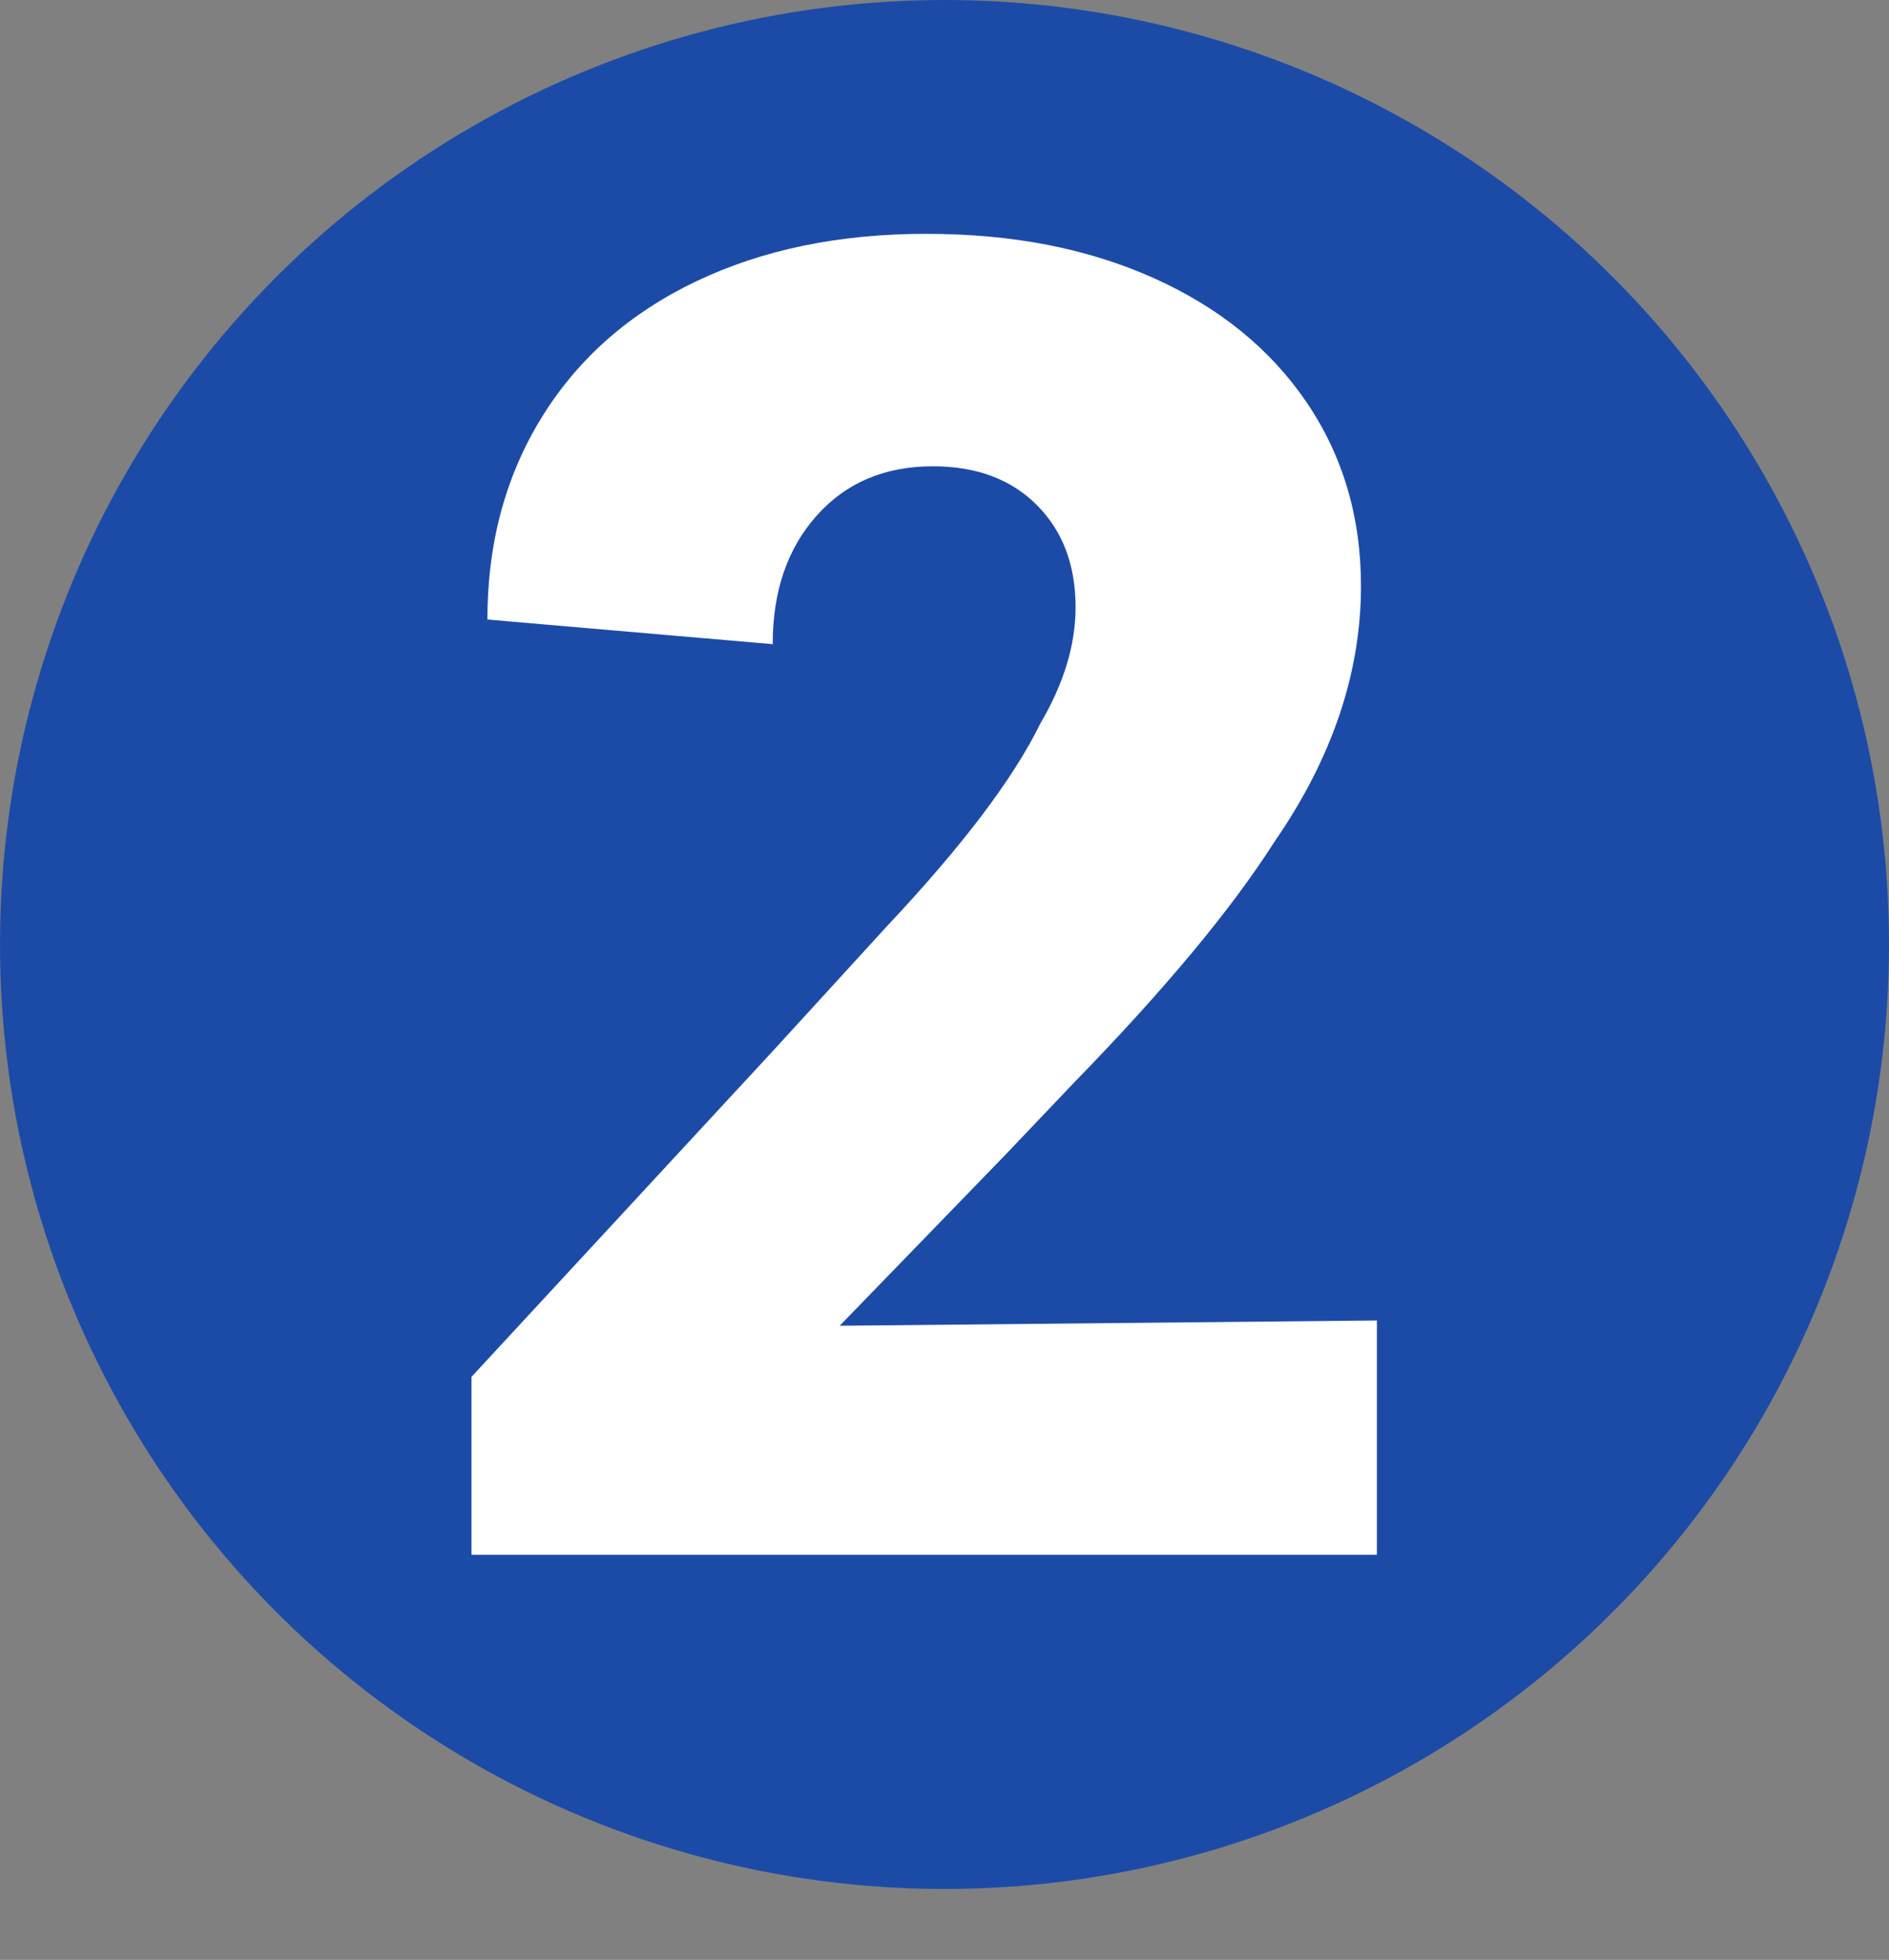 <svg xmlns="http://www.w3.org/2000/svg" id="Calque_2" data-name="Calque 2" viewBox="0 0 230.14 238.78"><rect x="0" y="0" width="230.14" height="238.78" fill="#808080" stroke="none"/><defs><style>      .cls-1 {        fill: #1c4ba7;      }      .cls-2 {        fill: #fff;      }    </style></defs><g id="Calque_1-2" data-name="Calque 1"><circle class="cls-1" cx="115.07" cy="115.07" r="115.07"></circle><path class="cls-2" d="M94.35,127.84l13.73-15.02c9.15-9.73,15.38-17.95,18.67-24.68,2.86-4.86,4.29-9.58,4.29-14.16,0-5.15-1.58-9.3-4.72-12.45-3.15-3.15-7.37-4.72-12.66-4.72-5.87,0-10.59,2-14.16,6.01-3.58,4.01-5.36,9.23-5.36,15.66l-34.76-3c0-9.3,2.22-17.52,6.65-24.68,4.43-7.15,10.69-12.66,18.78-16.52,8.08-3.86,17.41-5.79,28-5.79s19.67,1.79,27.68,5.36c8.01,3.58,14.23,8.62,18.67,15.13,4.43,6.51,6.65,13.98,6.65,22.42,0,10.59-3.51,20.96-10.51,31.11-5.29,8.3-13.45,18.1-24.46,29.4l-8.37,8.8-20.17,20.81,65.45-.64v28.54H57.44v-21.67l36.91-39.91Z"></path></g></svg>
